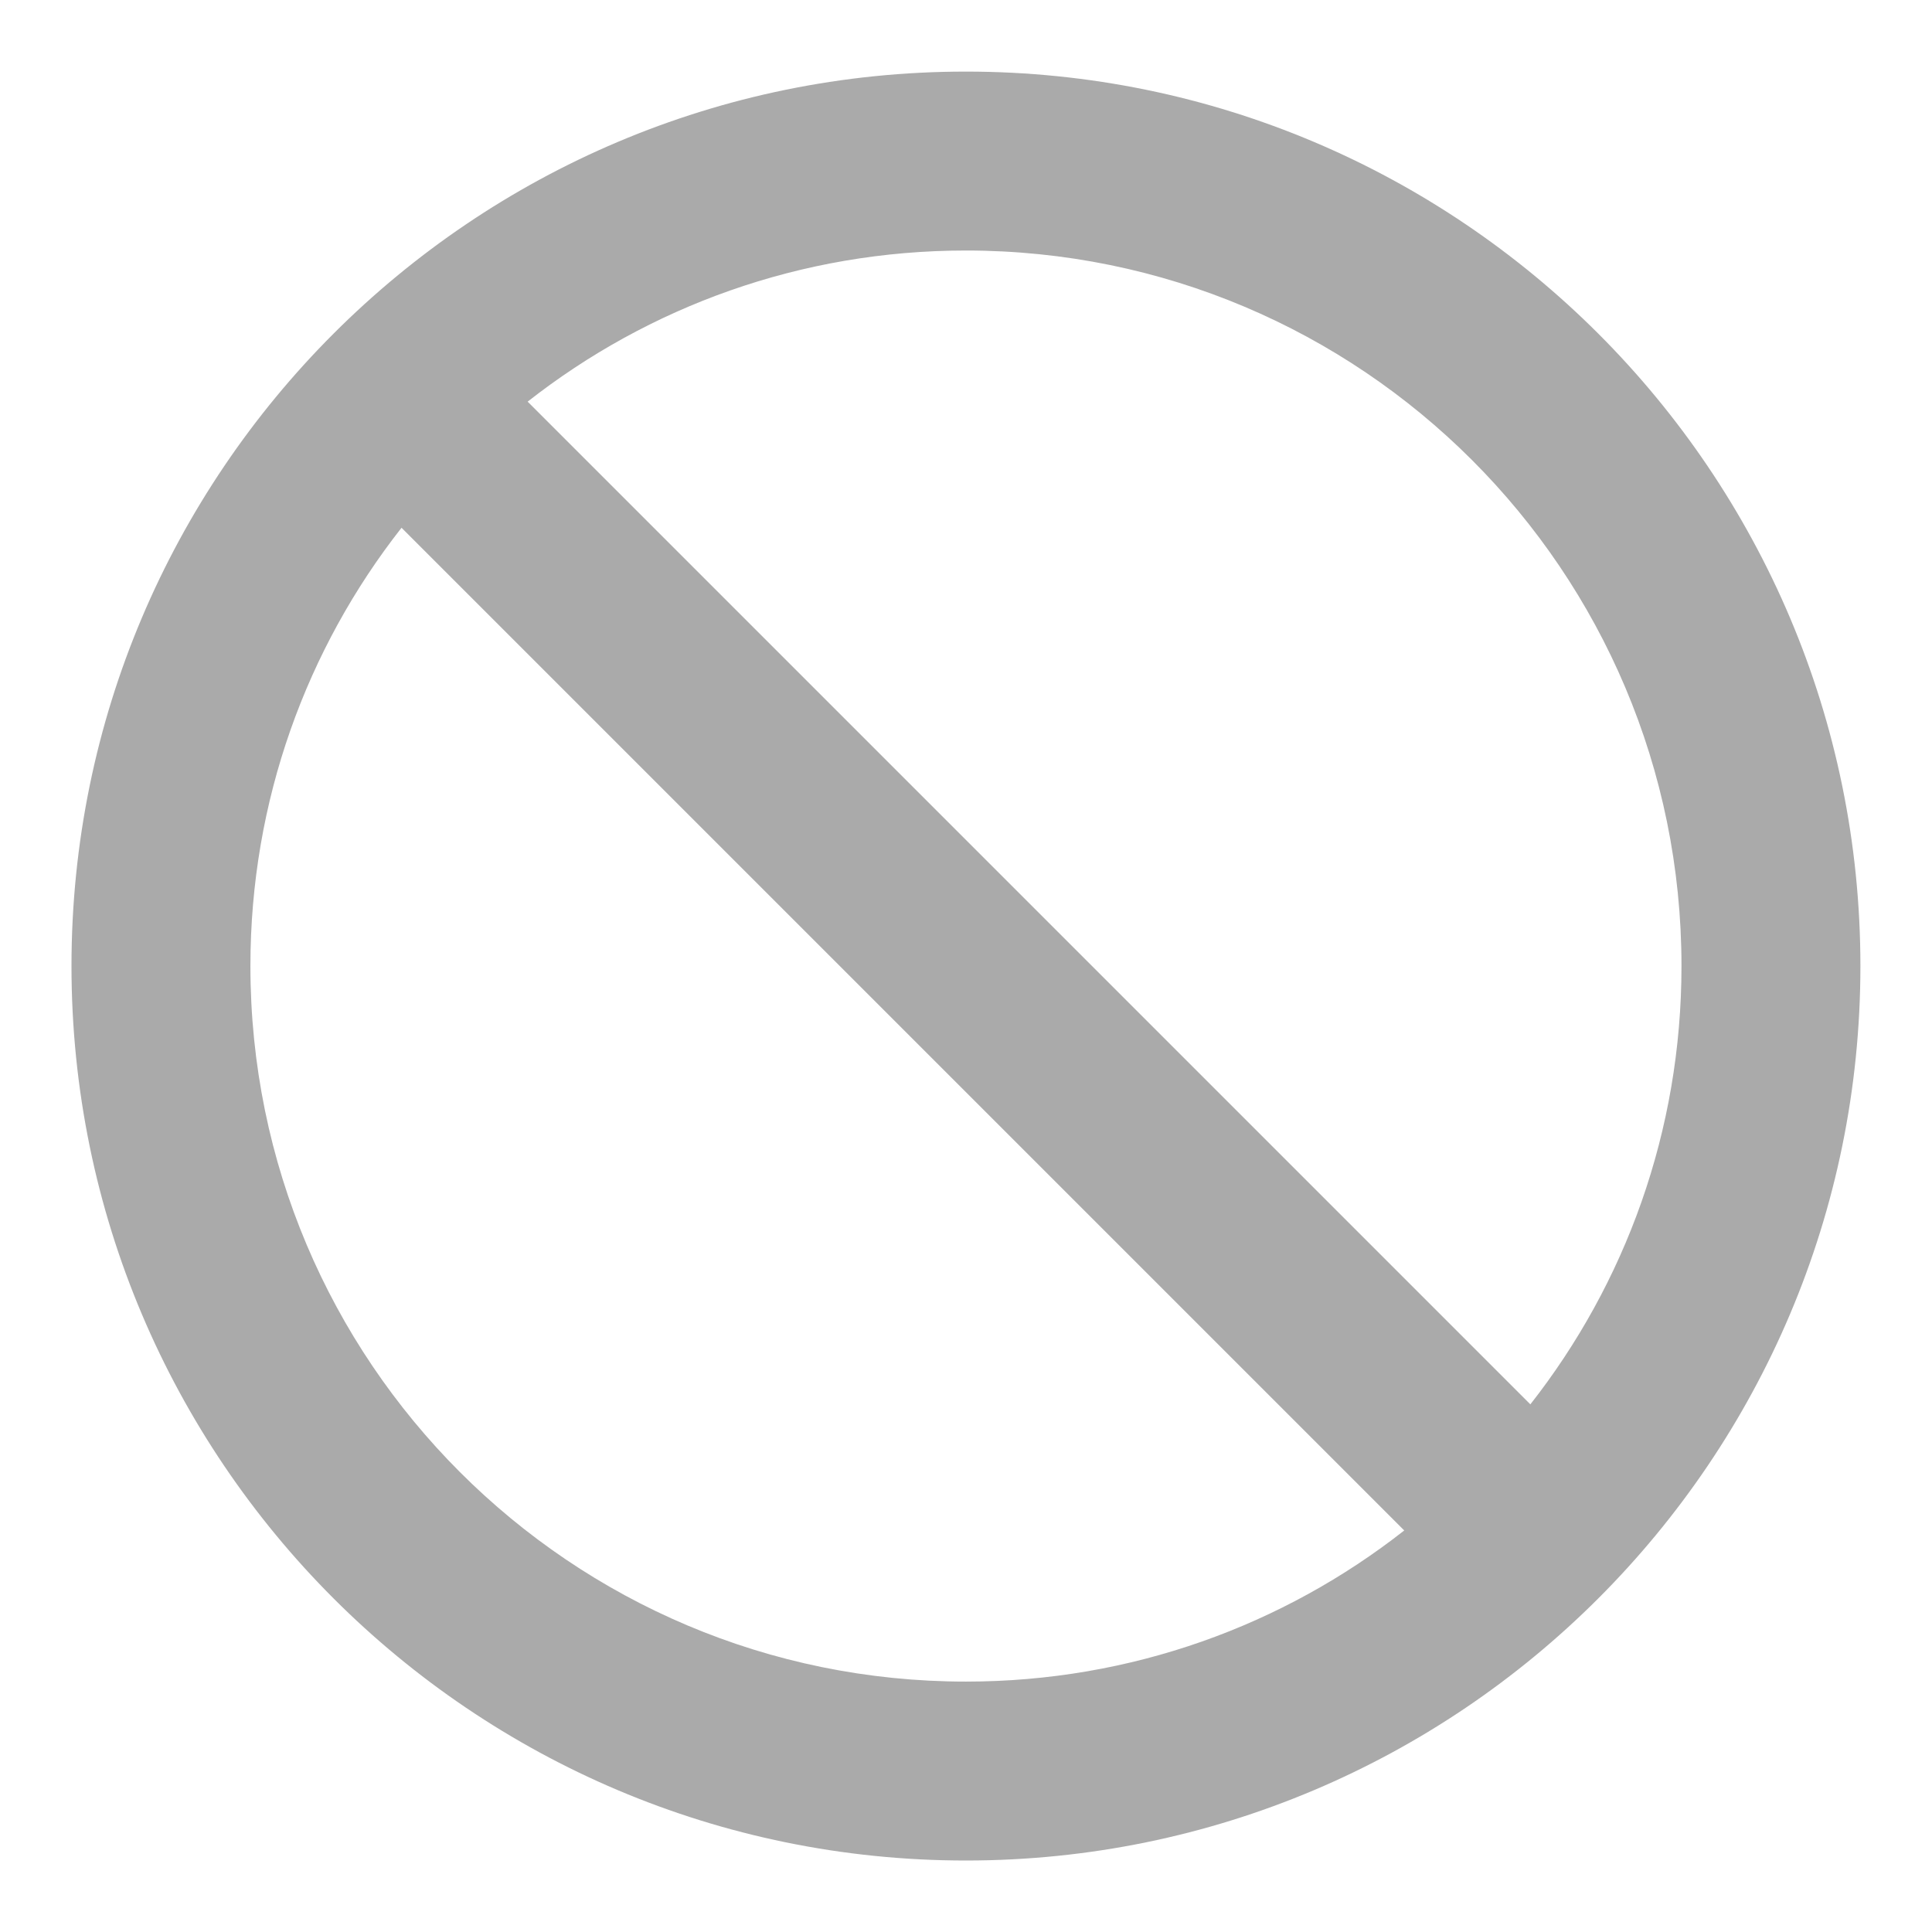 <svg width="18" height="18" viewBox="0 0 18 18" fill="none" xmlns="http://www.w3.org/2000/svg">
<path d="M8.999 0.667C4.399 0.667 0.666 4.4 0.666 9C0.666 13.6 4.399 17.334 8.999 17.334C13.599 17.334 17.333 13.6 17.333 9C17.333 4.4 13.599 0.667 8.999 0.667ZM8.999 15.667C5.316 15.667 2.333 12.684 2.333 9C2.333 7.459 2.858 6.042 3.741 4.917L13.083 14.259C11.958 15.142 10.541 15.667 8.999 15.667ZM14.258 13.084L4.916 3.742C6.041 2.859 7.458 2.334 8.999 2.334C12.683 2.334 15.666 5.317 15.666 9C15.666 10.542 15.141 11.959 14.258 13.084Z" fill="#AAAAAA"/>
</svg>
